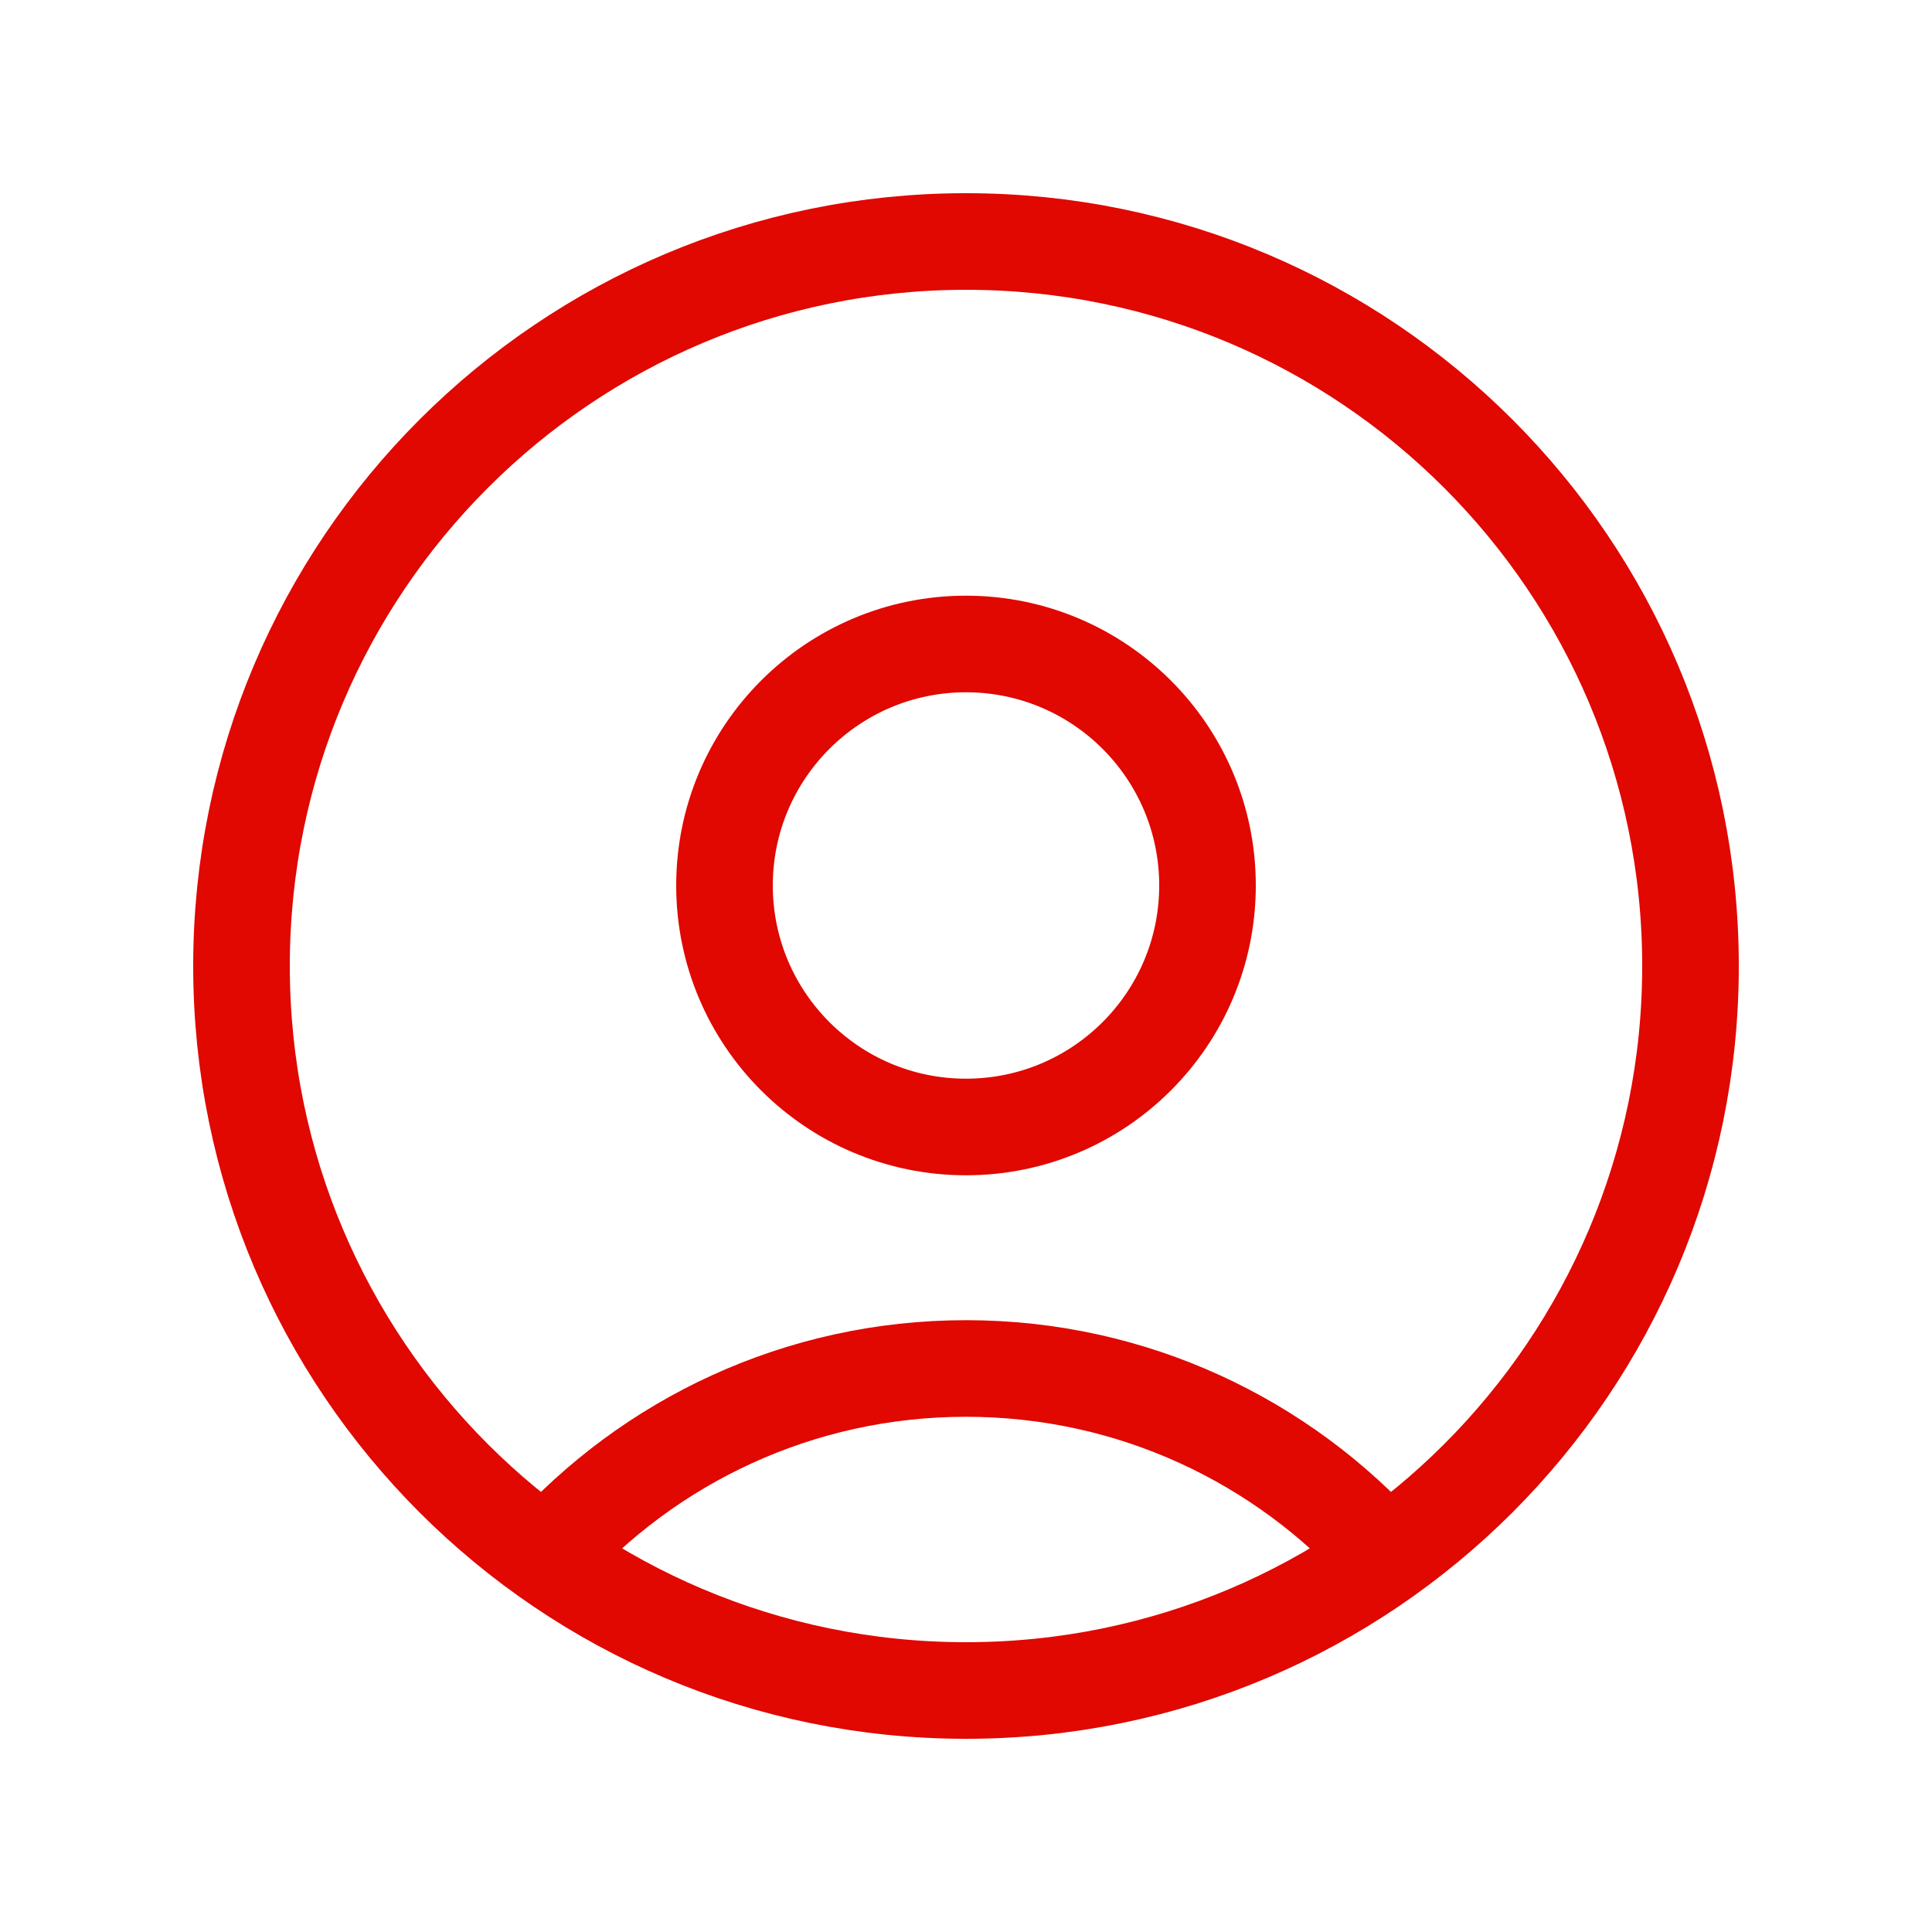 <svg width="40" height="40" viewBox="0 0 40 40" fill="none" xmlns="http://www.w3.org/2000/svg">
<path d="M28.694 32.221C26.558 29.835 23.454 28.333 20 28.333C16.546 28.333 13.441 29.835 11.305 32.221M20 35C11.716 35 5 28.284 5 20C5 11.716 11.716 5 20 5C28.284 5 35 11.716 35 20C35 28.284 28.284 35 20 35ZM20 23.333C17.239 23.333 15 21.095 15 18.333C15 15.572 17.239 13.333 20 13.333C22.761 13.333 25 15.572 25 18.333C25 21.095 22.761 23.333 20 23.333Z" stroke="#E00800" stroke-width="2" stroke-linecap="round" stroke-linejoin="round"/>
</svg>
